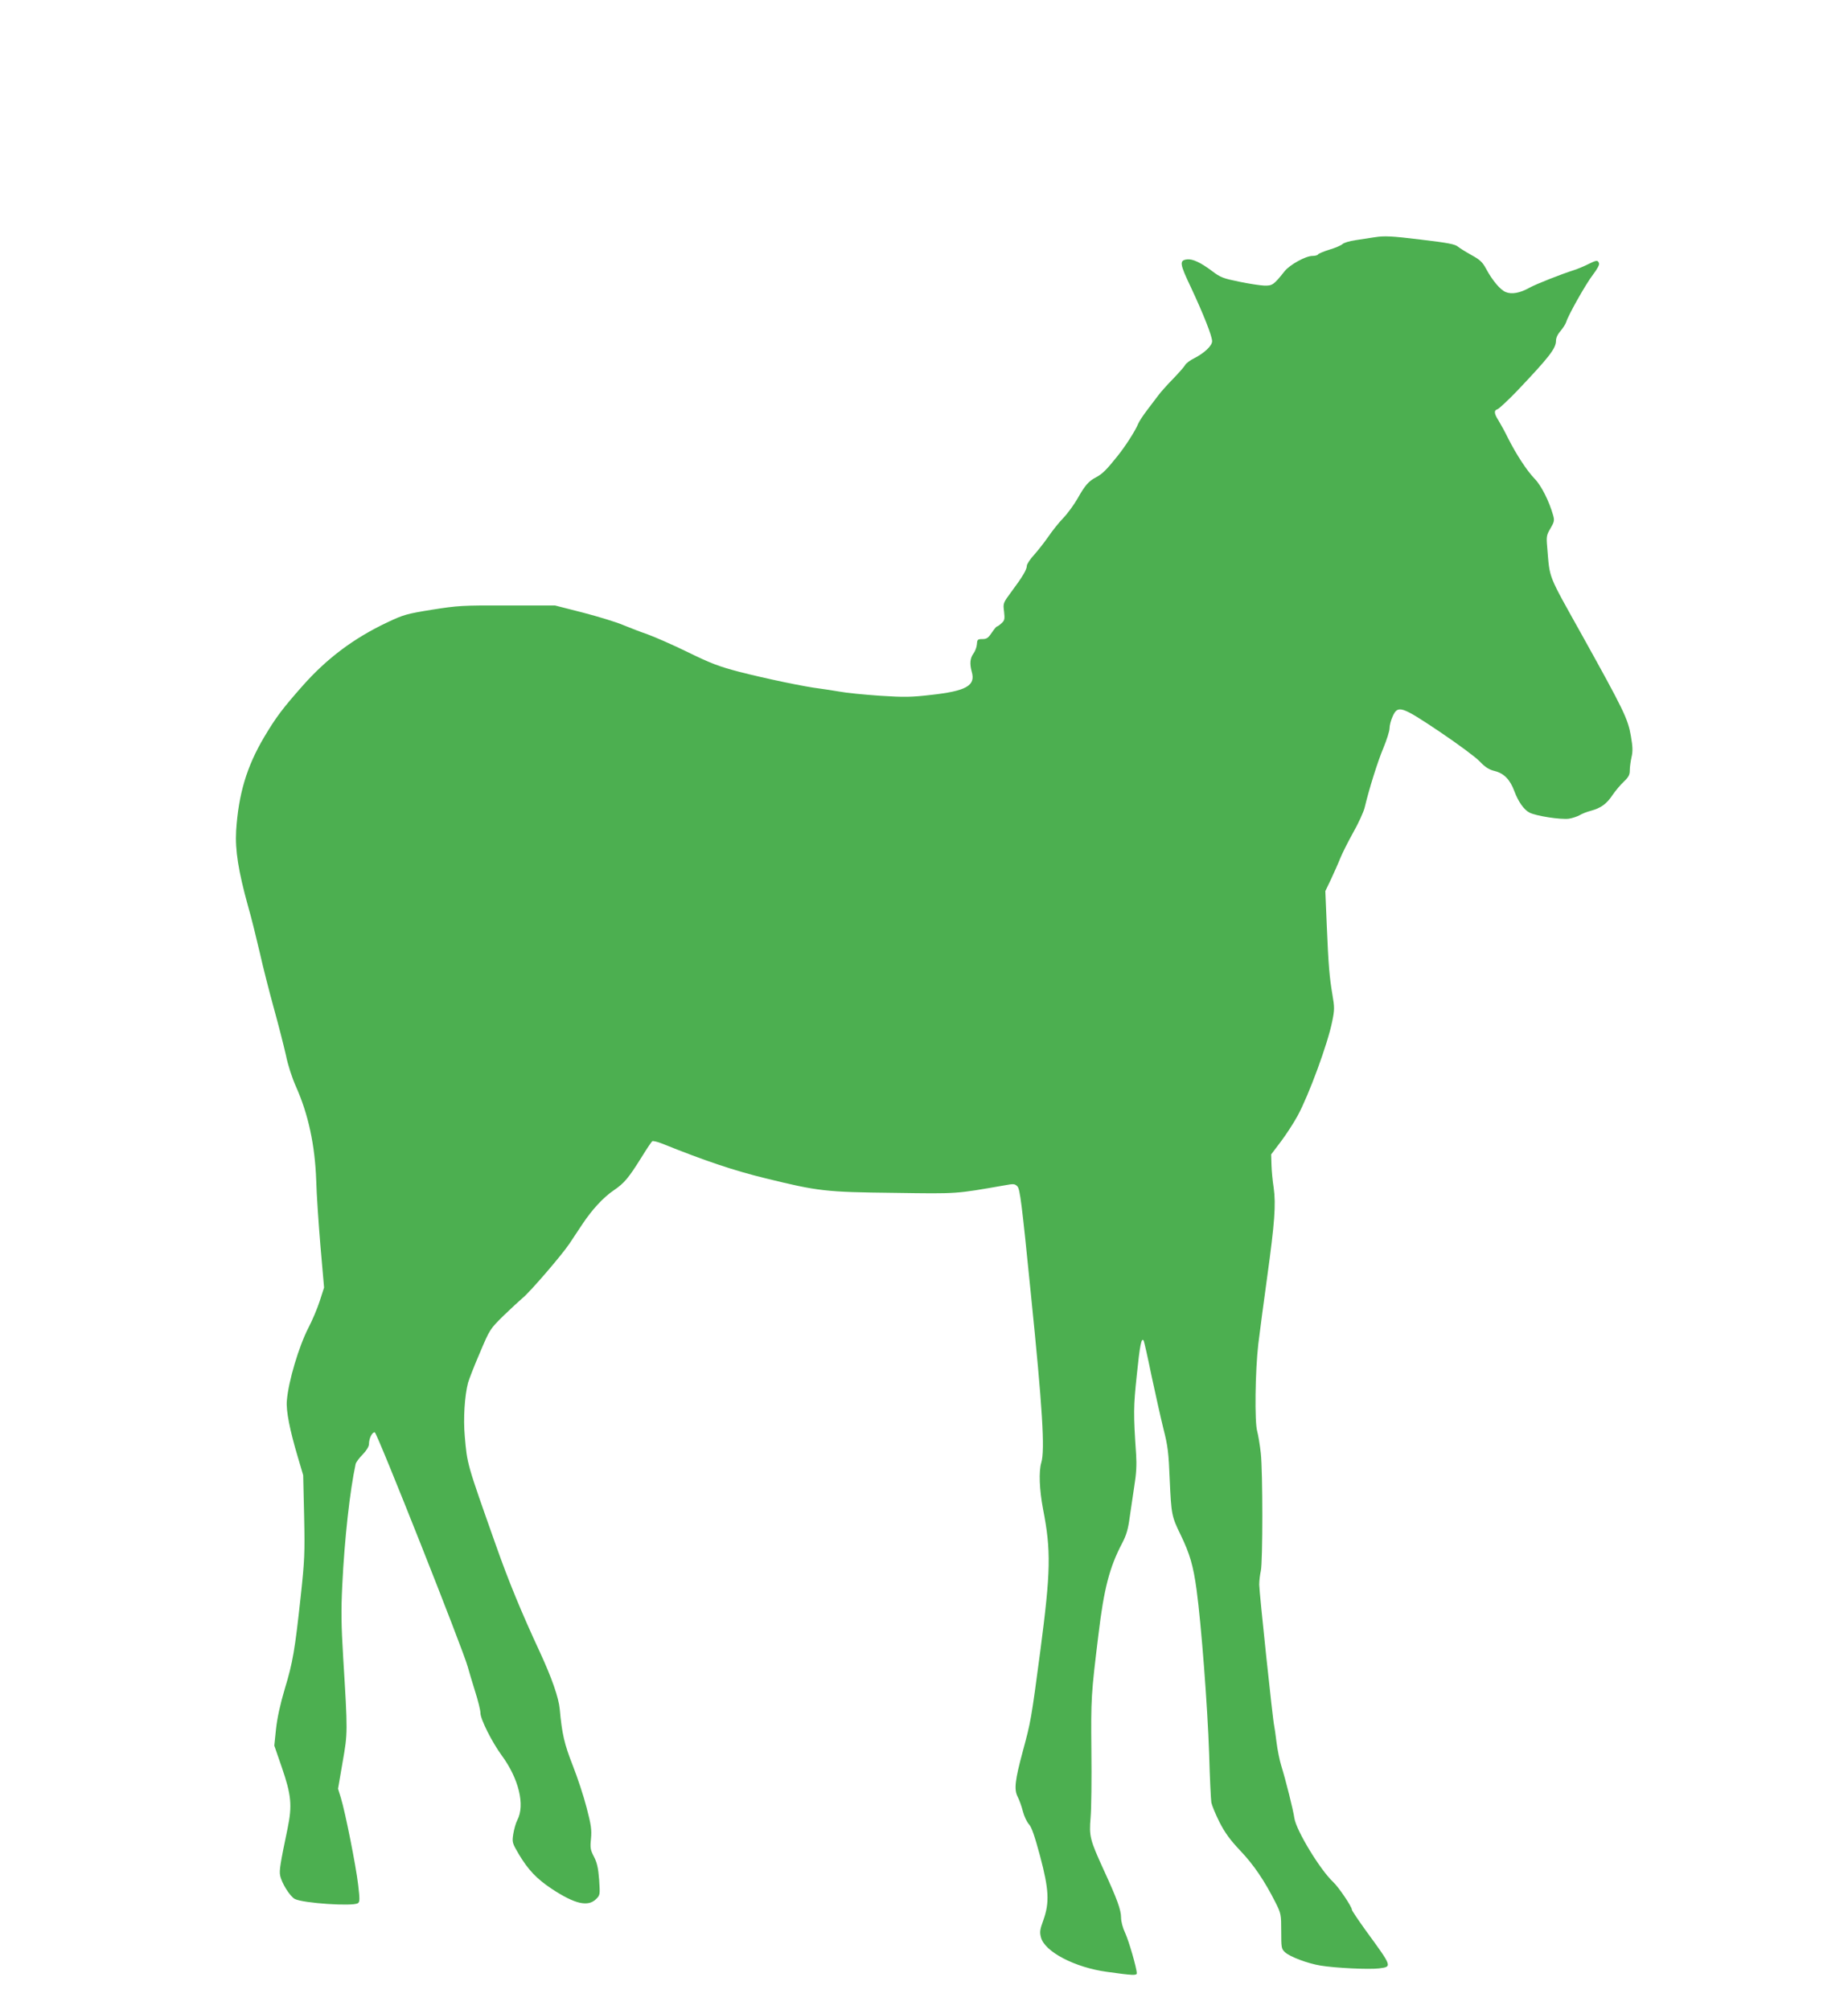 <?xml version="1.0" standalone="no"?>
<!DOCTYPE svg PUBLIC "-//W3C//DTD SVG 20010904//EN"
 "http://www.w3.org/TR/2001/REC-SVG-20010904/DTD/svg10.dtd">
<svg version="1.0" xmlns="http://www.w3.org/2000/svg"
 width="1177pt" height="1280pt" viewBox="0 0 1177 1280"
 preserveAspectRatio="xMidYMid meet">
<g transform="translate(0,1280) scale(0.1,-0.1)"
fill="#4caf50" stroke="none">
<path d="M8755 11289 c-33 -5 -89 -14 -124 -19 -35 -5 -71 -16 -80 -24 -9 -9
-47 -25 -84 -36 -36 -11 -69 -25 -72 -30 -3 -6 -20 -10 -37 -10 -42 0 -143
-56 -176 -97 -69 -87 -78 -93 -129 -92 -26 1 -99 12 -161 25 -102 21 -119 27
-174 69 -71 53 -122 77 -157 73 -51 -6 -48 -27 24 -178 79 -169 135 -310 135
-343 0 -29 -49 -75 -113 -108 -27 -13 -53 -33 -59 -44 -6 -11 -41 -51 -79 -90
-37 -38 -78 -84 -91 -102 -13 -17 -45 -60 -72 -95 -26 -34 -52 -74 -57 -87
-16 -41 -81 -143 -132 -206 -69 -87 -98 -115 -137 -135 -46 -24 -70 -51 -117
-135 -22 -38 -62 -94 -91 -124 -28 -29 -71 -83 -96 -120 -25 -36 -66 -88 -91
-116 -25 -27 -45 -58 -45 -68 0 -24 -27 -70 -98 -165 -54 -73 -54 -74 -47
-127 5 -47 4 -56 -16 -74 -13 -12 -26 -21 -30 -21 -3 0 -18 -18 -33 -40 -22
-33 -32 -40 -59 -40 -30 0 -33 -3 -35 -32 -1 -18 -11 -45 -22 -60 -22 -30 -25
-65 -11 -116 26 -89 -35 -123 -263 -148 -121 -14 -167 -15 -321 -5 -99 7 -214
18 -255 26 -41 7 -100 16 -130 20 -88 10 -342 63 -510 106 -130 34 -183 54
-330 126 -96 47 -211 97 -255 113 -44 15 -114 42 -155 59 -41 18 -156 53 -255
79 l-180 46 -305 0 c-289 1 -314 -1 -479 -27 -161 -26 -182 -32 -285 -81 -212
-100 -384 -229 -538 -403 -130 -147 -171 -202 -246 -328 -111 -188 -163 -362
-178 -596 -7 -123 14 -256 75 -477 22 -75 55 -211 76 -301 20 -90 61 -250 90
-355 29 -105 63 -238 76 -296 12 -61 39 -144 64 -200 79 -177 121 -373 129
-598 2 -85 15 -273 27 -418 l23 -264 -28 -87 c-16 -49 -48 -124 -71 -168 -61
-118 -128 -341 -138 -465 -6 -64 19 -189 70 -360 l34 -115 6 -260 c5 -236 3
-282 -21 -505 -38 -351 -51 -427 -102 -595 -30 -101 -48 -185 -56 -256 l-11
-106 48 -139 c60 -174 67 -242 37 -387 -47 -225 -54 -270 -48 -300 9 -49 63
-135 94 -151 53 -27 367 -48 401 -27 13 8 13 25 2 118 -14 121 -82 462 -110
553 l-18 58 29 169 c33 188 33 189 4 663 -13 212 -14 305 -6 465 14 294 49
606 85 771 2 11 23 39 45 61 25 26 40 51 40 67 0 36 21 77 37 74 15 -3 568
-1398 592 -1493 7 -27 29 -98 47 -157 19 -59 34 -121 34 -138 0 -39 74 -186
135 -269 109 -148 150 -317 100 -412 -10 -19 -21 -59 -26 -89 -8 -53 -7 -57
36 -130 59 -98 112 -155 210 -220 146 -96 230 -116 282 -64 25 25 25 28 19
122 -6 75 -13 108 -33 147 -23 44 -25 57 -19 116 5 56 1 87 -28 197 -18 71
-58 192 -88 268 -54 137 -69 203 -83 359 -7 74 -50 197 -125 360 -119 256
-201 455 -282 685 -186 526 -182 512 -198 694 -10 111 -1 256 21 340 6 21 39
107 75 190 64 151 64 151 151 237 49 47 104 98 123 114 45 36 249 273 297 345
20 30 56 85 81 122 63 95 135 173 202 218 66 45 93 77 176 210 32 52 63 98 68
102 5 3 32 -3 60 -14 276 -111 460 -173 661 -222 338 -83 382 -88 822 -93 407
-6 386 -7 701 48 58 11 66 10 82 -7 16 -16 28 -107 85 -679 75 -735 91 -1000
67 -1080 -17 -57 -12 -173 11 -295 52 -266 49 -397 -17 -902 -59 -444 -60
-449 -112 -642 -50 -185 -56 -242 -33 -288 11 -21 26 -63 34 -95 8 -31 26 -68
39 -82 17 -19 36 -75 70 -201 57 -214 61 -297 21 -409 -22 -60 -24 -76 -15
-110 24 -91 215 -191 420 -219 165 -23 190 -24 190 -9 0 32 -50 205 -74 257
-15 31 -26 73 -26 97 0 49 -24 116 -110 303 -89 195 -94 215 -84 335 5 55 7
246 5 425 -3 334 -2 356 45 740 35 292 70 428 151 582 27 52 38 89 48 165 8
54 21 145 30 203 12 72 15 133 11 195 -18 264 -17 306 4 506 20 196 30 243 44
221 3 -5 26 -106 50 -224 25 -117 59 -269 76 -338 28 -109 33 -151 40 -325 10
-220 12 -232 69 -349 59 -122 81 -197 102 -351 30 -221 70 -745 80 -1045 4
-151 11 -291 14 -310 4 -19 27 -75 52 -125 35 -68 67 -112 132 -181 85 -89
155 -192 225 -331 35 -70 36 -76 36 -183 0 -104 1 -112 24 -133 31 -29 145
-72 226 -85 95 -16 309 -26 374 -18 84 11 84 9 -86 242 -48 67 -88 126 -88
132 0 19 -85 145 -120 177 -83 78 -234 327 -246 405 -8 55 -56 246 -83 332
-11 35 -25 104 -31 153 -6 50 -13 97 -15 105 -8 29 -95 851 -95 898 0 26 5 65
10 87 13 57 13 630 0 750 -6 55 -17 118 -23 140 -17 58 -13 380 7 555 10 80
35 273 57 430 47 341 56 459 41 566 -7 43 -13 109 -14 145 l-2 67 62 82 c34
45 82 119 107 165 71 131 192 459 220 601 15 73 15 89 1 170 -19 114 -25 181
-36 444 l-9 215 36 75 c19 41 46 101 59 134 13 32 50 106 83 165 33 58 65 129
72 156 29 122 84 297 120 382 21 51 39 107 39 125 0 18 9 52 20 76 33 73 56
65 299 -98 113 -76 228 -161 254 -188 37 -39 61 -54 99 -63 58 -15 96 -55 123
-128 25 -67 61 -118 96 -136 42 -22 200 -46 252 -39 23 4 53 14 67 22 14 9 47
22 74 29 62 17 99 43 137 101 18 26 49 63 70 83 31 29 39 44 39 72 0 20 5 57
11 84 9 38 8 67 -4 136 -19 110 -45 163 -310 640 -224 402 -205 354 -223 564
-6 66 -4 76 21 118 24 41 26 51 17 83 -25 89 -75 189 -117 232 -50 52 -117
154 -170 259 -20 41 -48 92 -61 113 -29 45 -30 65 -6 72 10 4 65 55 123 115
206 217 249 272 249 321 0 18 11 42 29 62 15 18 32 44 36 57 14 46 126 244
170 301 28 37 43 64 39 74 -8 21 -16 20 -72 -8 -26 -13 -65 -29 -87 -36 -84
-27 -242 -89 -285 -113 -59 -33 -112 -43 -150 -27 -35 14 -85 74 -125 148 -23
43 -39 58 -94 88 -36 20 -74 44 -84 52 -19 17 -61 25 -237 46 -190 23 -232 25
-295 15z"/>
</g>
</svg>
